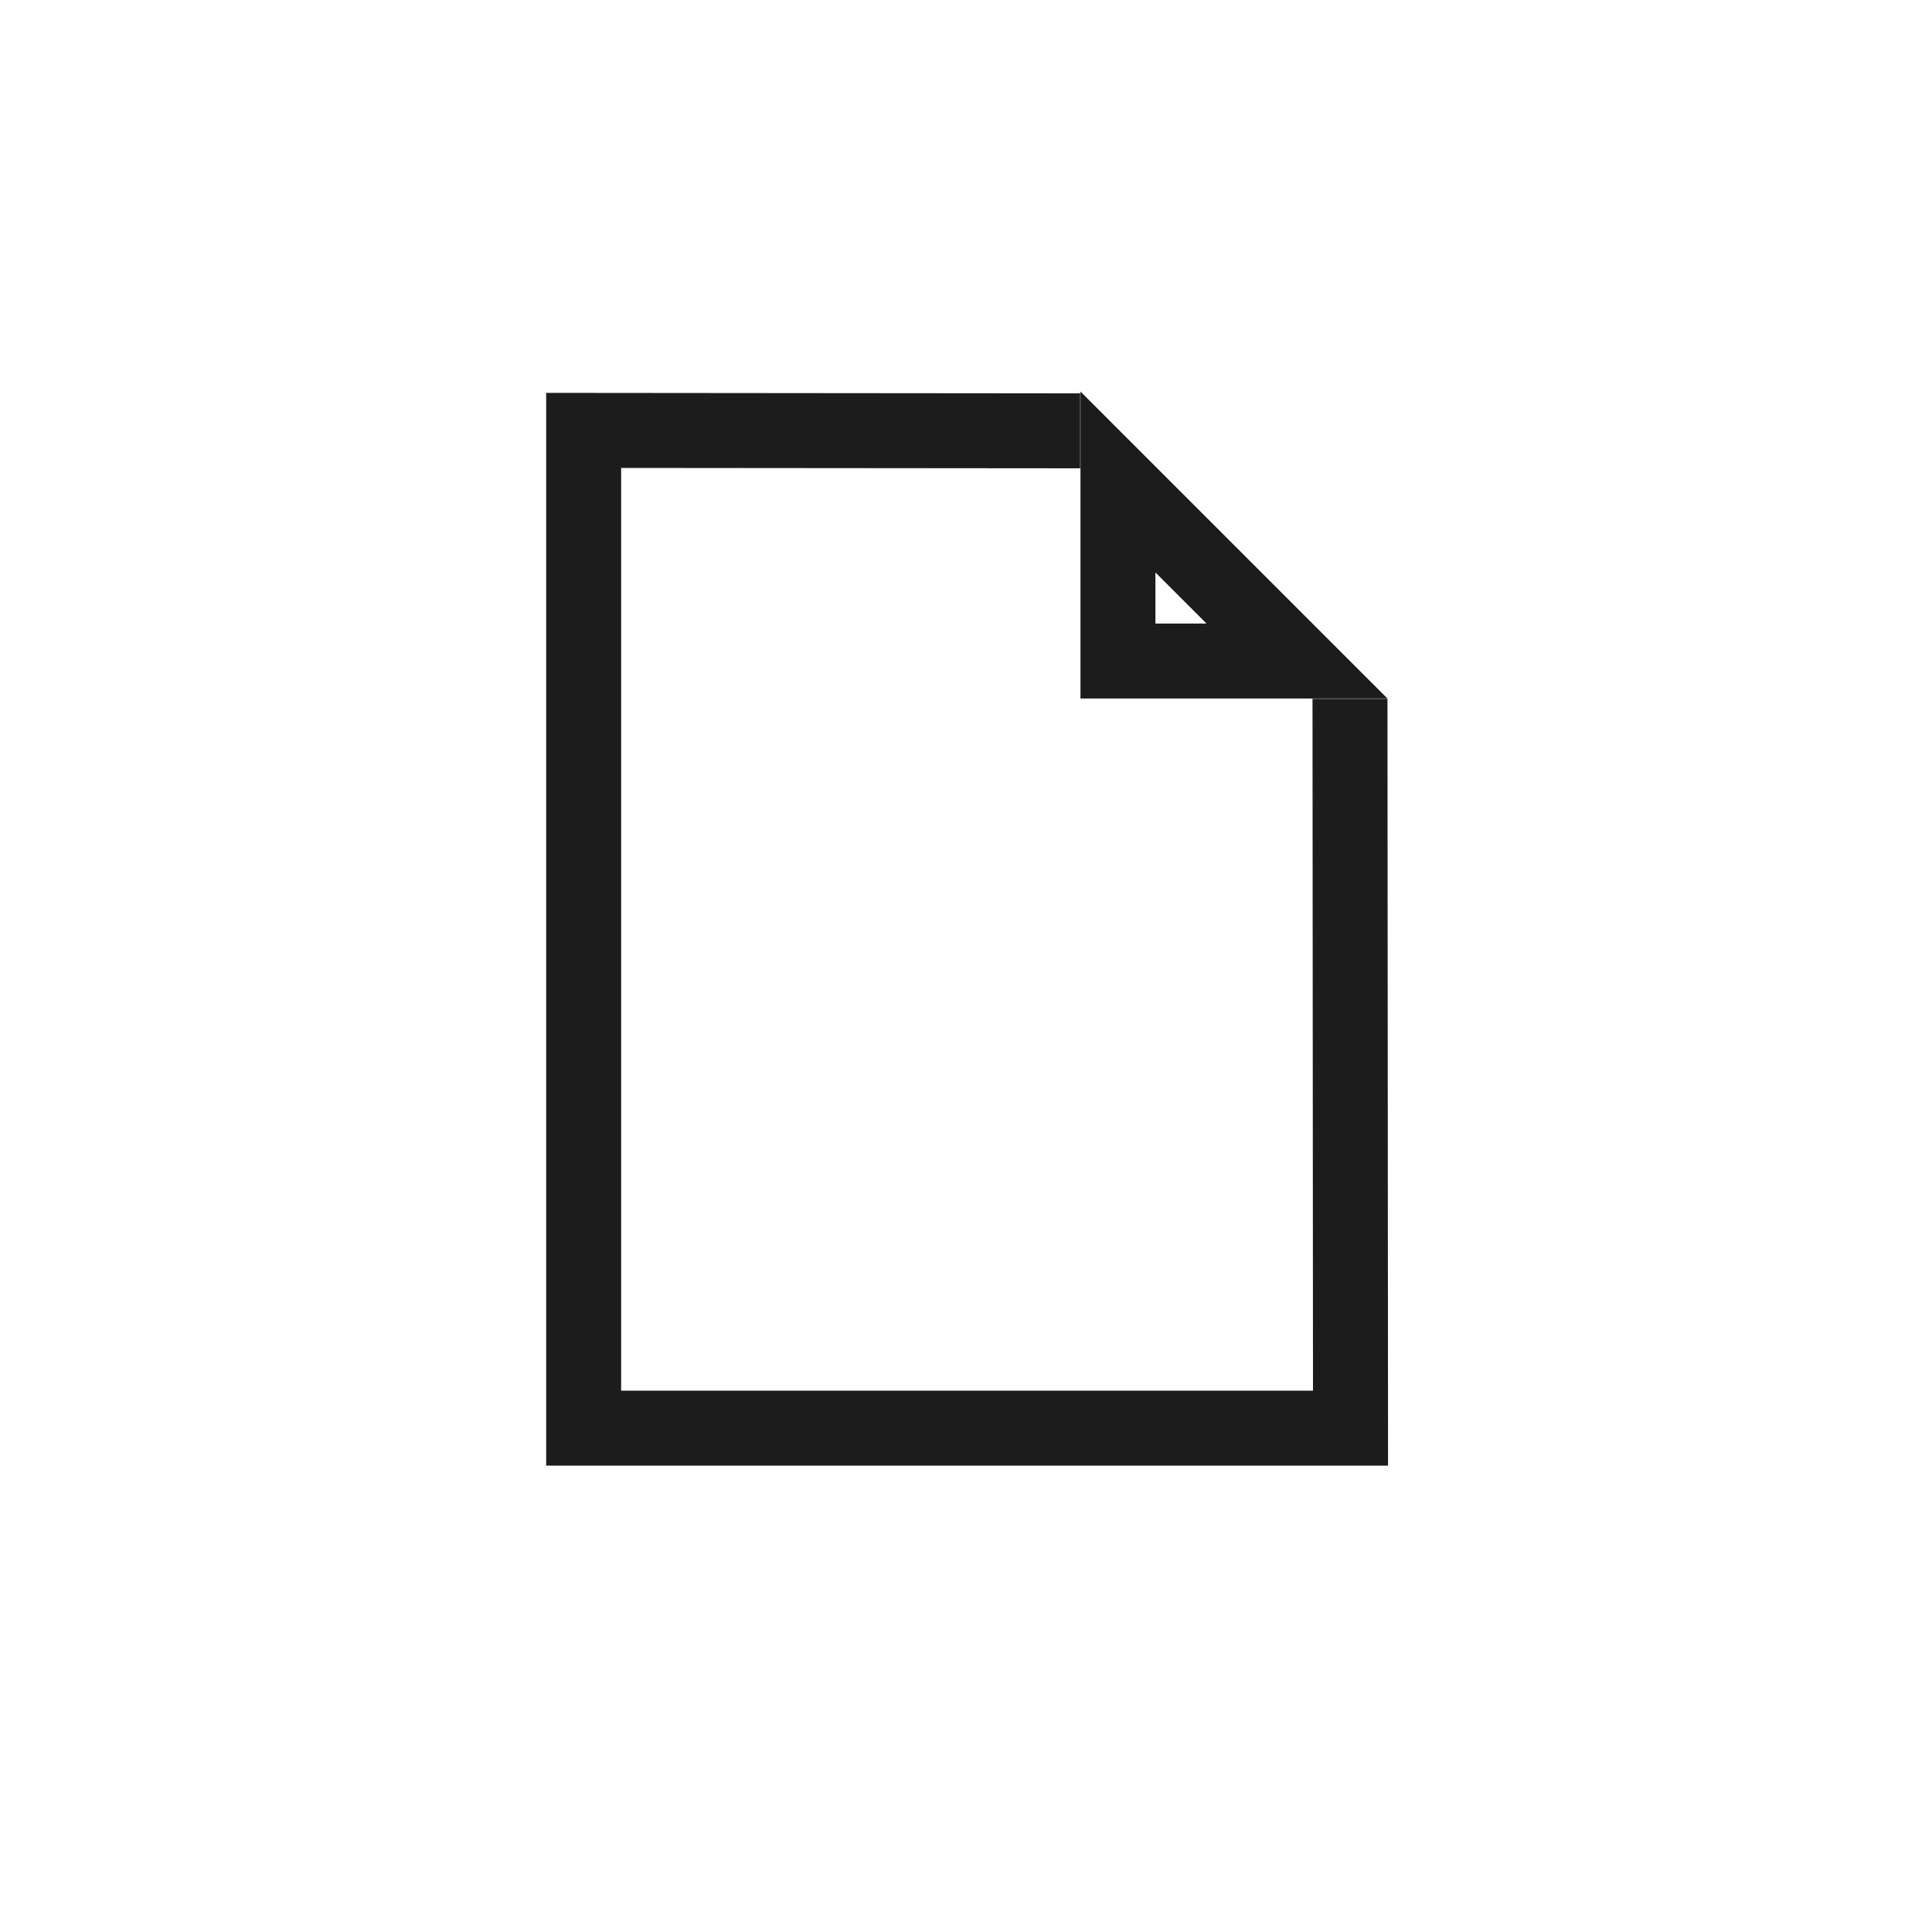 <?xml version="1.0" encoding="UTF-8"?> <svg xmlns="http://www.w3.org/2000/svg" xmlns:xlink="http://www.w3.org/1999/xlink" version="1.1" id="Layer_1" x="0px" y="0px" viewBox="0 0 200 200" style="enable-background:new 0 0 200 200;" xml:space="preserve"> <style type="text/css"> .st0{fill:#1C1C1C;} </style> <g> <polygon class="st0" points="143.69,151.72 56.54,151.72 56.54,40.67 111.82,40.72 111.82,48.48 64.3,48.44 64.3,143.96 135.92,143.96 135.87,72.34 143.63,72.34 "></polygon> <path class="st0" d="M119.61,59.26l5.29,5.29h-5.29V59.26 M111.85,40.53v31.78h31.78L111.85,40.53L111.85,40.53z"></path> </g> </svg> 